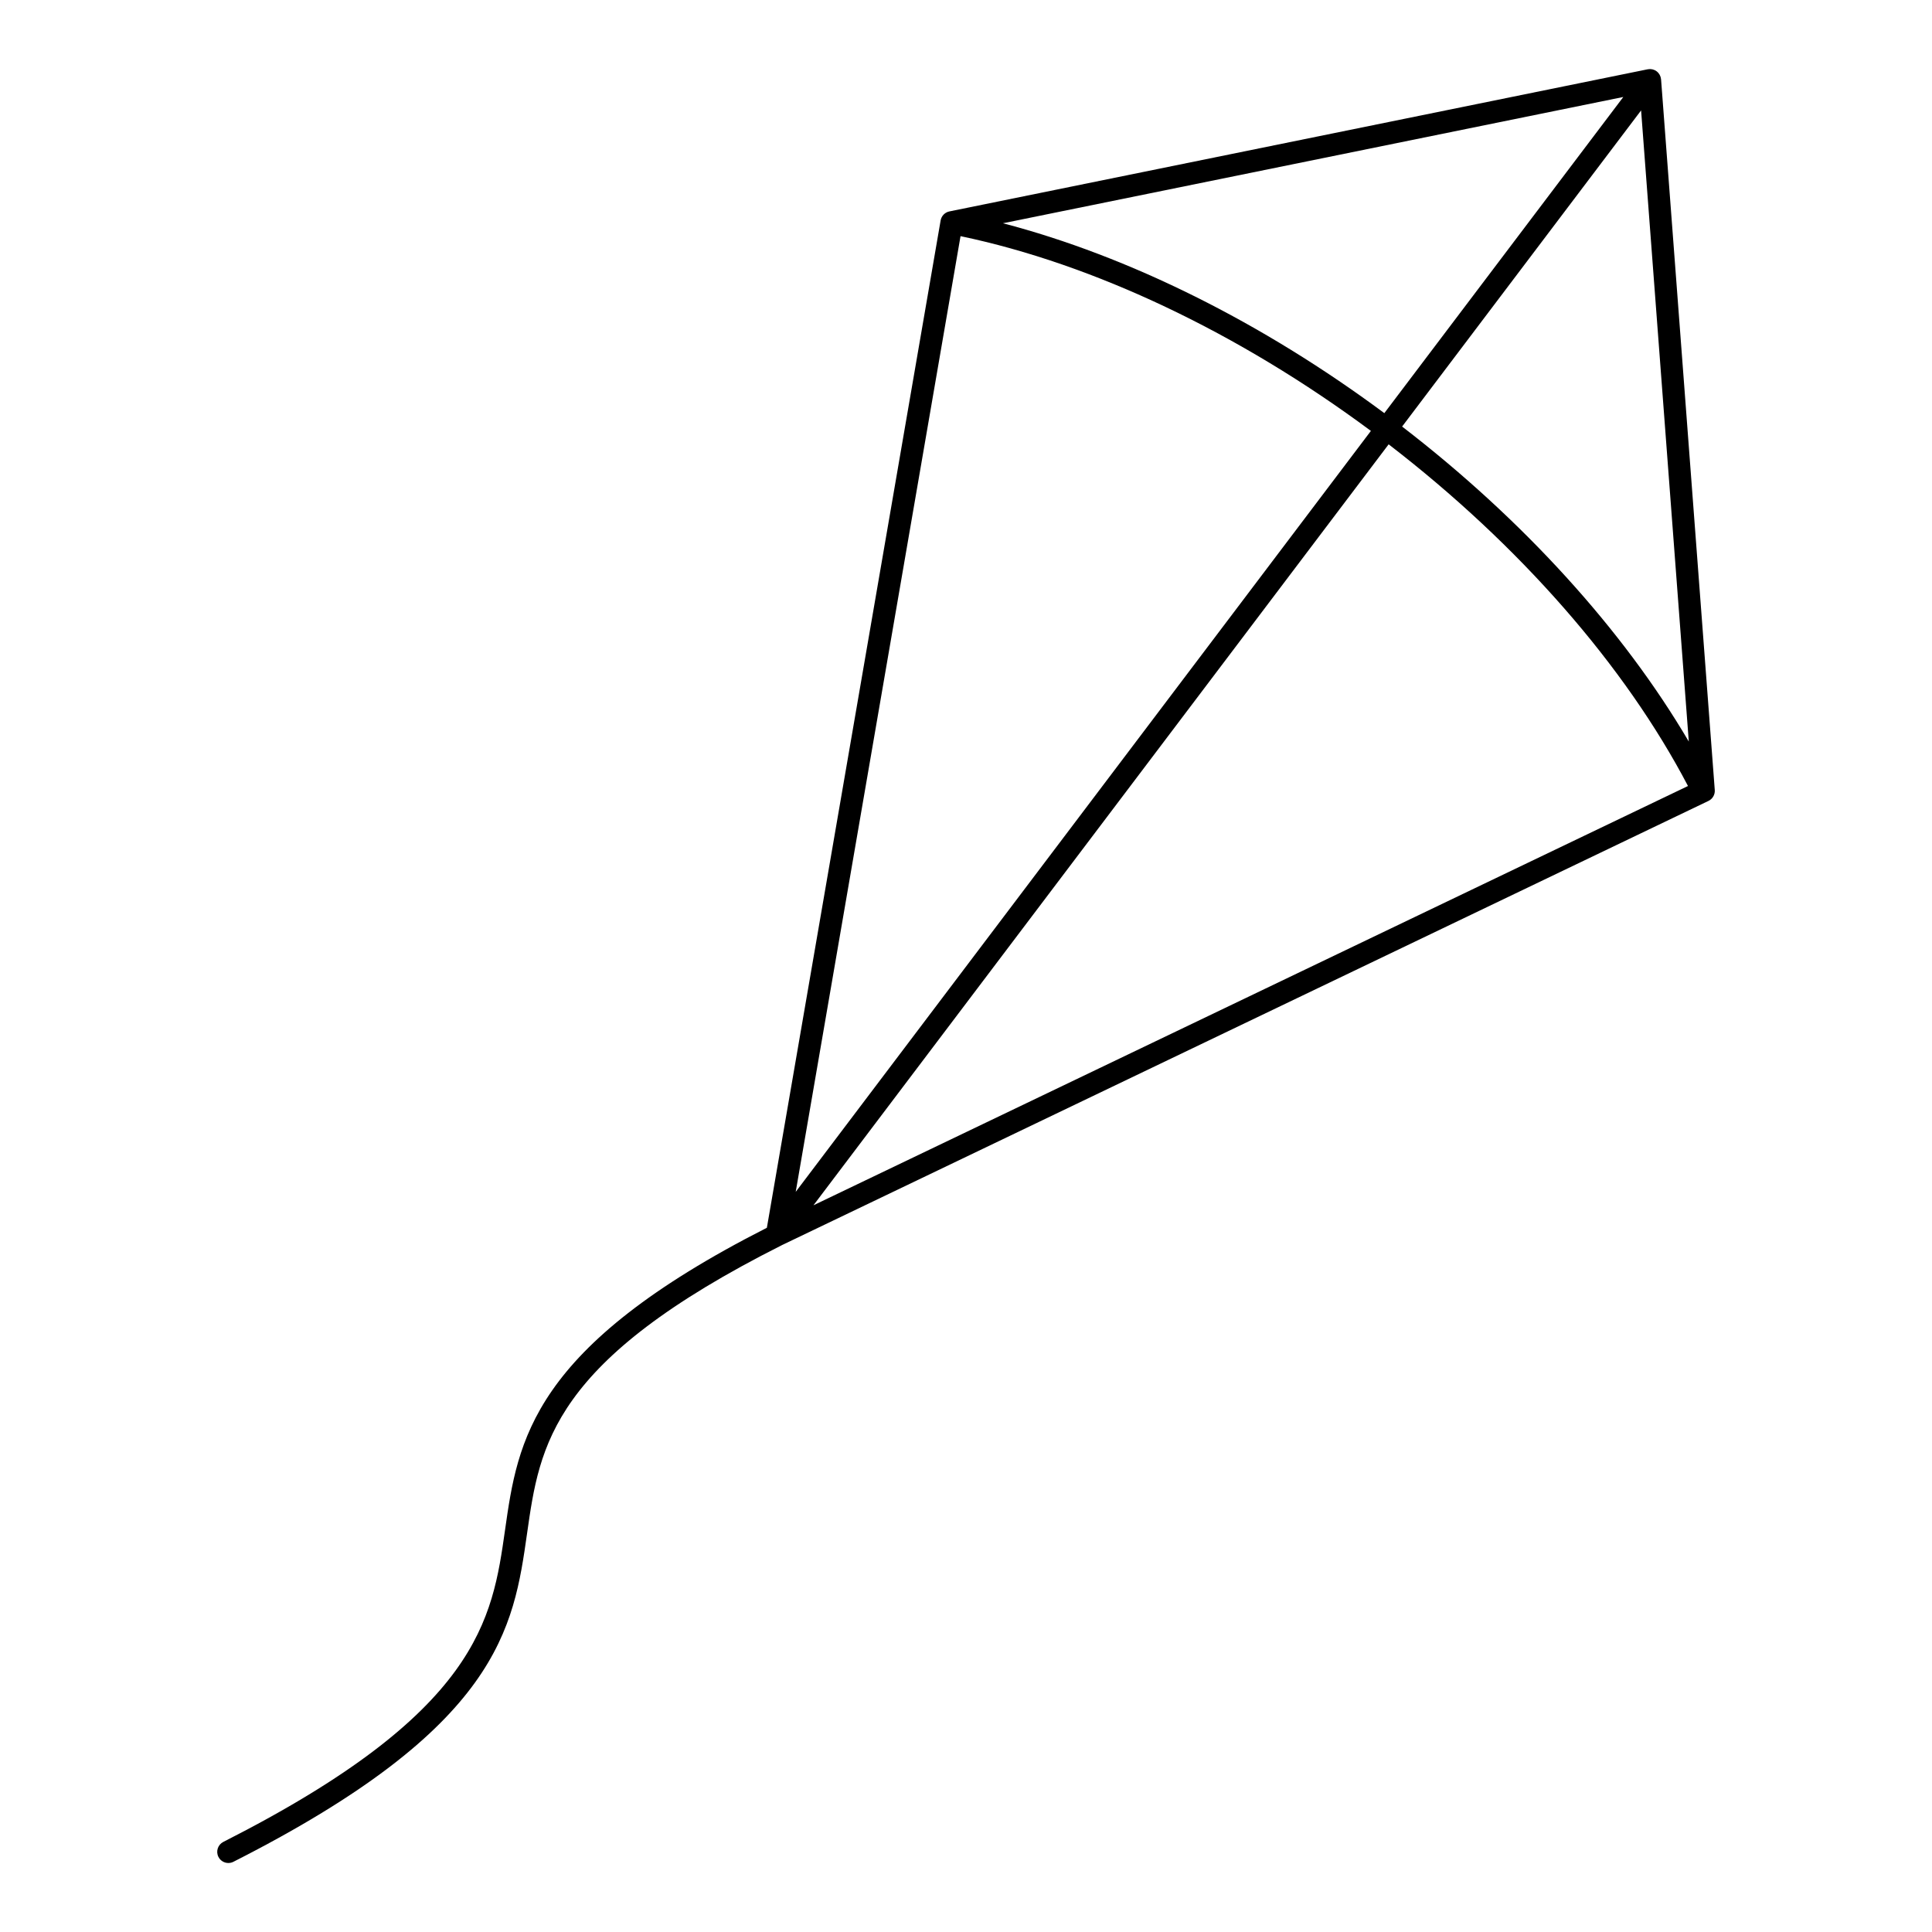<?xml version="1.0" encoding="UTF-8"?>
<!-- Uploaded to: SVG Repo, www.svgrepo.com, Generator: SVG Repo Mixer Tools -->
<svg fill="#000000" width="800px" height="800px" version="1.1" viewBox="144 144 512 512" xmlns="http://www.w3.org/2000/svg">
 <path d="m584.2 165.03c-0.004-0.027-0.016-0.055-0.02-0.082-0.012-0.125-0.039-0.246-0.066-0.367-0.02-0.074-0.031-0.148-0.055-0.219-0.039-0.125-0.098-0.246-0.152-0.367-0.027-0.062-0.051-0.121-0.082-0.18-0.074-0.133-0.164-0.254-0.262-0.375-0.027-0.039-0.055-0.082-0.086-0.121-0.133-0.152-0.281-0.293-0.449-0.422-0.168-0.125-0.344-0.23-0.527-0.316-0.047-0.02-0.094-0.031-0.141-0.051-0.145-0.059-0.281-0.109-0.43-0.145-0.062-0.016-0.129-0.02-0.191-0.031-0.137-0.023-0.266-0.043-0.398-0.047-0.074-0.004-0.152 0.008-0.227 0.012-0.125 0.008-0.246 0.016-0.367 0.035-0.027 0.004-0.059 0.004-0.09 0.008l-185.06 37.668c-1.191 0.242-2.113 1.191-2.32 2.391l-46.047 266.95c-62.5 31.762-66.008 56.344-69.391 80.117-3.379 23.727-6.867 48.266-74.656 82.637-1.453 0.738-2.035 2.516-1.297 3.969 0.52 1.027 1.559 1.621 2.637 1.621 0.449 0 0.906-0.102 1.332-0.32 70.531-35.762 74.242-61.848 77.832-87.07 3.34-23.469 6.496-45.637 67.496-76.332l0.004-0.004s0.004-0.004 0.004-0.004l245.46-117.68c0.012-0.004 0.02-0.008 0.031-0.012 0.008-0.004 0.016-0.012 0.023-0.016l0.059-0.027c1.098-0.527 1.758-1.672 1.668-2.883zm-10.008 4.672-63.332 83.785c-32.418-24.074-67.75-41.625-101.07-50.32zm-175.64 36.879c35.348 7.402 73.738 25.621 108.75 51.613l-152.43 201.66zm-38.977 256.83 152.43-201.66c34.602 26.629 62.605 58.598 79.328 90.547zm156-206.37 63.332-83.781 12.641 167.26c-17.43-29.645-43.941-58.836-75.973-83.48z"/>
</svg>